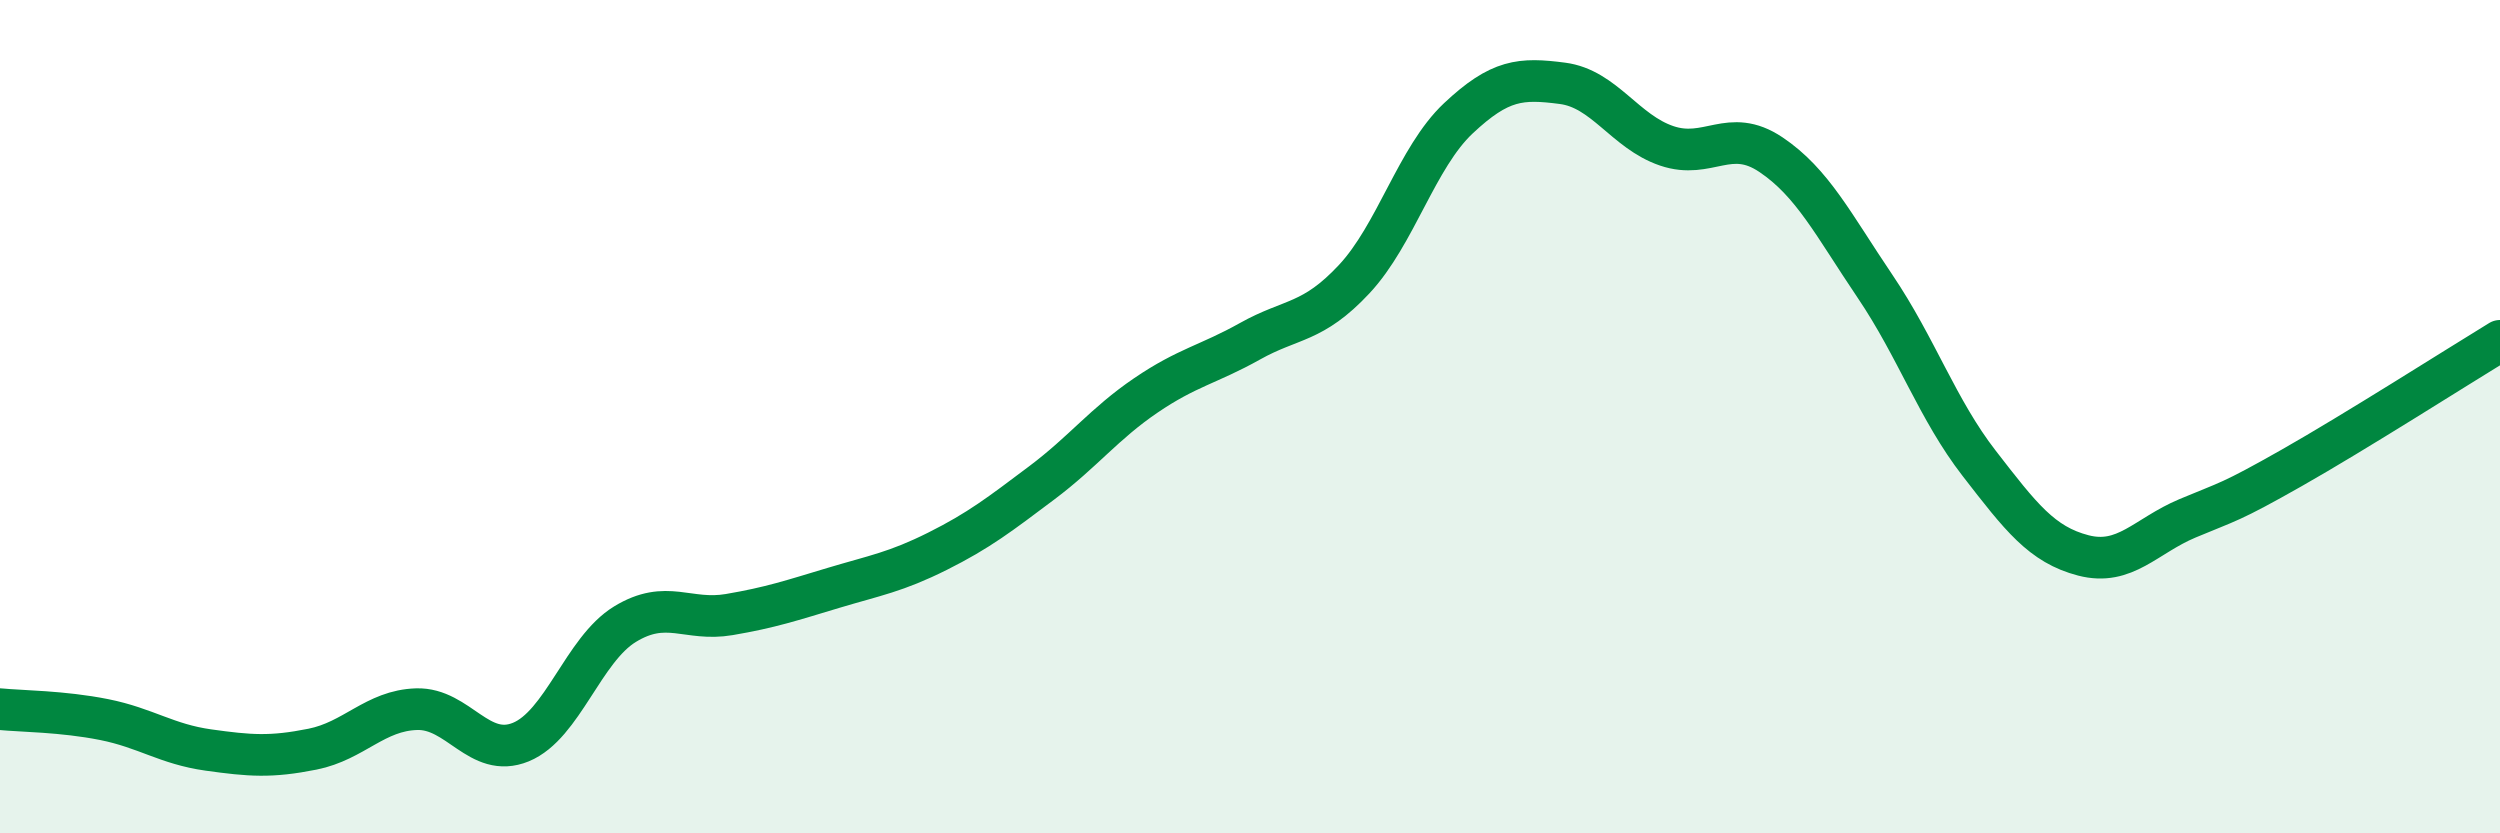 
    <svg width="60" height="20" viewBox="0 0 60 20" xmlns="http://www.w3.org/2000/svg">
      <path
        d="M 0,17.02 C 0.5,17.07 1.5,17.07 2.5,17.27 C 3.5,17.47 4,17.86 5,18 C 6,18.14 6.5,18.18 7.5,17.98 C 8.5,17.78 9,17.05 10,17.02 C 11,16.99 11.5,18.22 12.5,17.81 C 13.5,17.4 14,15.59 15,14.98 C 16,14.37 16.5,14.92 17.5,14.75 C 18.5,14.58 19,14.41 20,14.11 C 21,13.81 21.5,13.73 22.5,13.23 C 23.5,12.73 24,12.34 25,11.59 C 26,10.84 26.5,10.17 27.5,9.49 C 28.5,8.81 29,8.75 30,8.19 C 31,7.63 31.5,7.77 32.5,6.7 C 33.5,5.63 34,3.78 35,2.84 C 36,1.9 36.5,1.87 37.5,2 C 38.5,2.13 39,3.16 40,3.5 C 41,3.84 41.5,3.04 42.5,3.71 C 43.5,4.38 44,5.39 45,6.87 C 46,8.35 46.5,9.83 47.5,11.12 C 48.5,12.41 49,13.07 50,13.33 C 51,13.59 51.5,12.86 52.5,12.44 C 53.5,12.02 53.5,12.08 55,11.23 C 56.5,10.38 59,8.79 60,8.18L60 20L0 20Z"
        fill="#008740"
        opacity="0.1"
        stroke-linecap="round"
        stroke-linejoin="round"
      />
      <path
        d="M 0,17.02 C 0.5,17.07 1.5,17.07 2.5,17.27 C 3.5,17.47 4,17.86 5,18 C 6,18.14 6.5,18.18 7.5,17.98 C 8.5,17.78 9,17.05 10,17.02 C 11,16.99 11.5,18.22 12.5,17.81 C 13.5,17.4 14,15.59 15,14.98 C 16,14.37 16.5,14.92 17.5,14.75 C 18.5,14.58 19,14.41 20,14.11 C 21,13.81 21.5,13.73 22.5,13.23 C 23.5,12.73 24,12.34 25,11.59 C 26,10.84 26.5,10.17 27.5,9.49 C 28.5,8.81 29,8.75 30,8.19 C 31,7.63 31.5,7.77 32.5,6.7 C 33.5,5.63 34,3.78 35,2.84 C 36,1.9 36.5,1.87 37.5,2 C 38.5,2.13 39,3.16 40,3.5 C 41,3.84 41.5,3.04 42.5,3.71 C 43.5,4.38 44,5.39 45,6.87 C 46,8.35 46.5,9.83 47.5,11.12 C 48.5,12.41 49,13.07 50,13.33 C 51,13.59 51.5,12.86 52.5,12.44 C 53.5,12.02 53.5,12.08 55,11.23 C 56.5,10.38 59,8.79 60,8.18"
        stroke="#008740"
        stroke-width="1"
        fill="none"
        stroke-linecap="round"
        stroke-linejoin="round"
      />
    </svg>
  